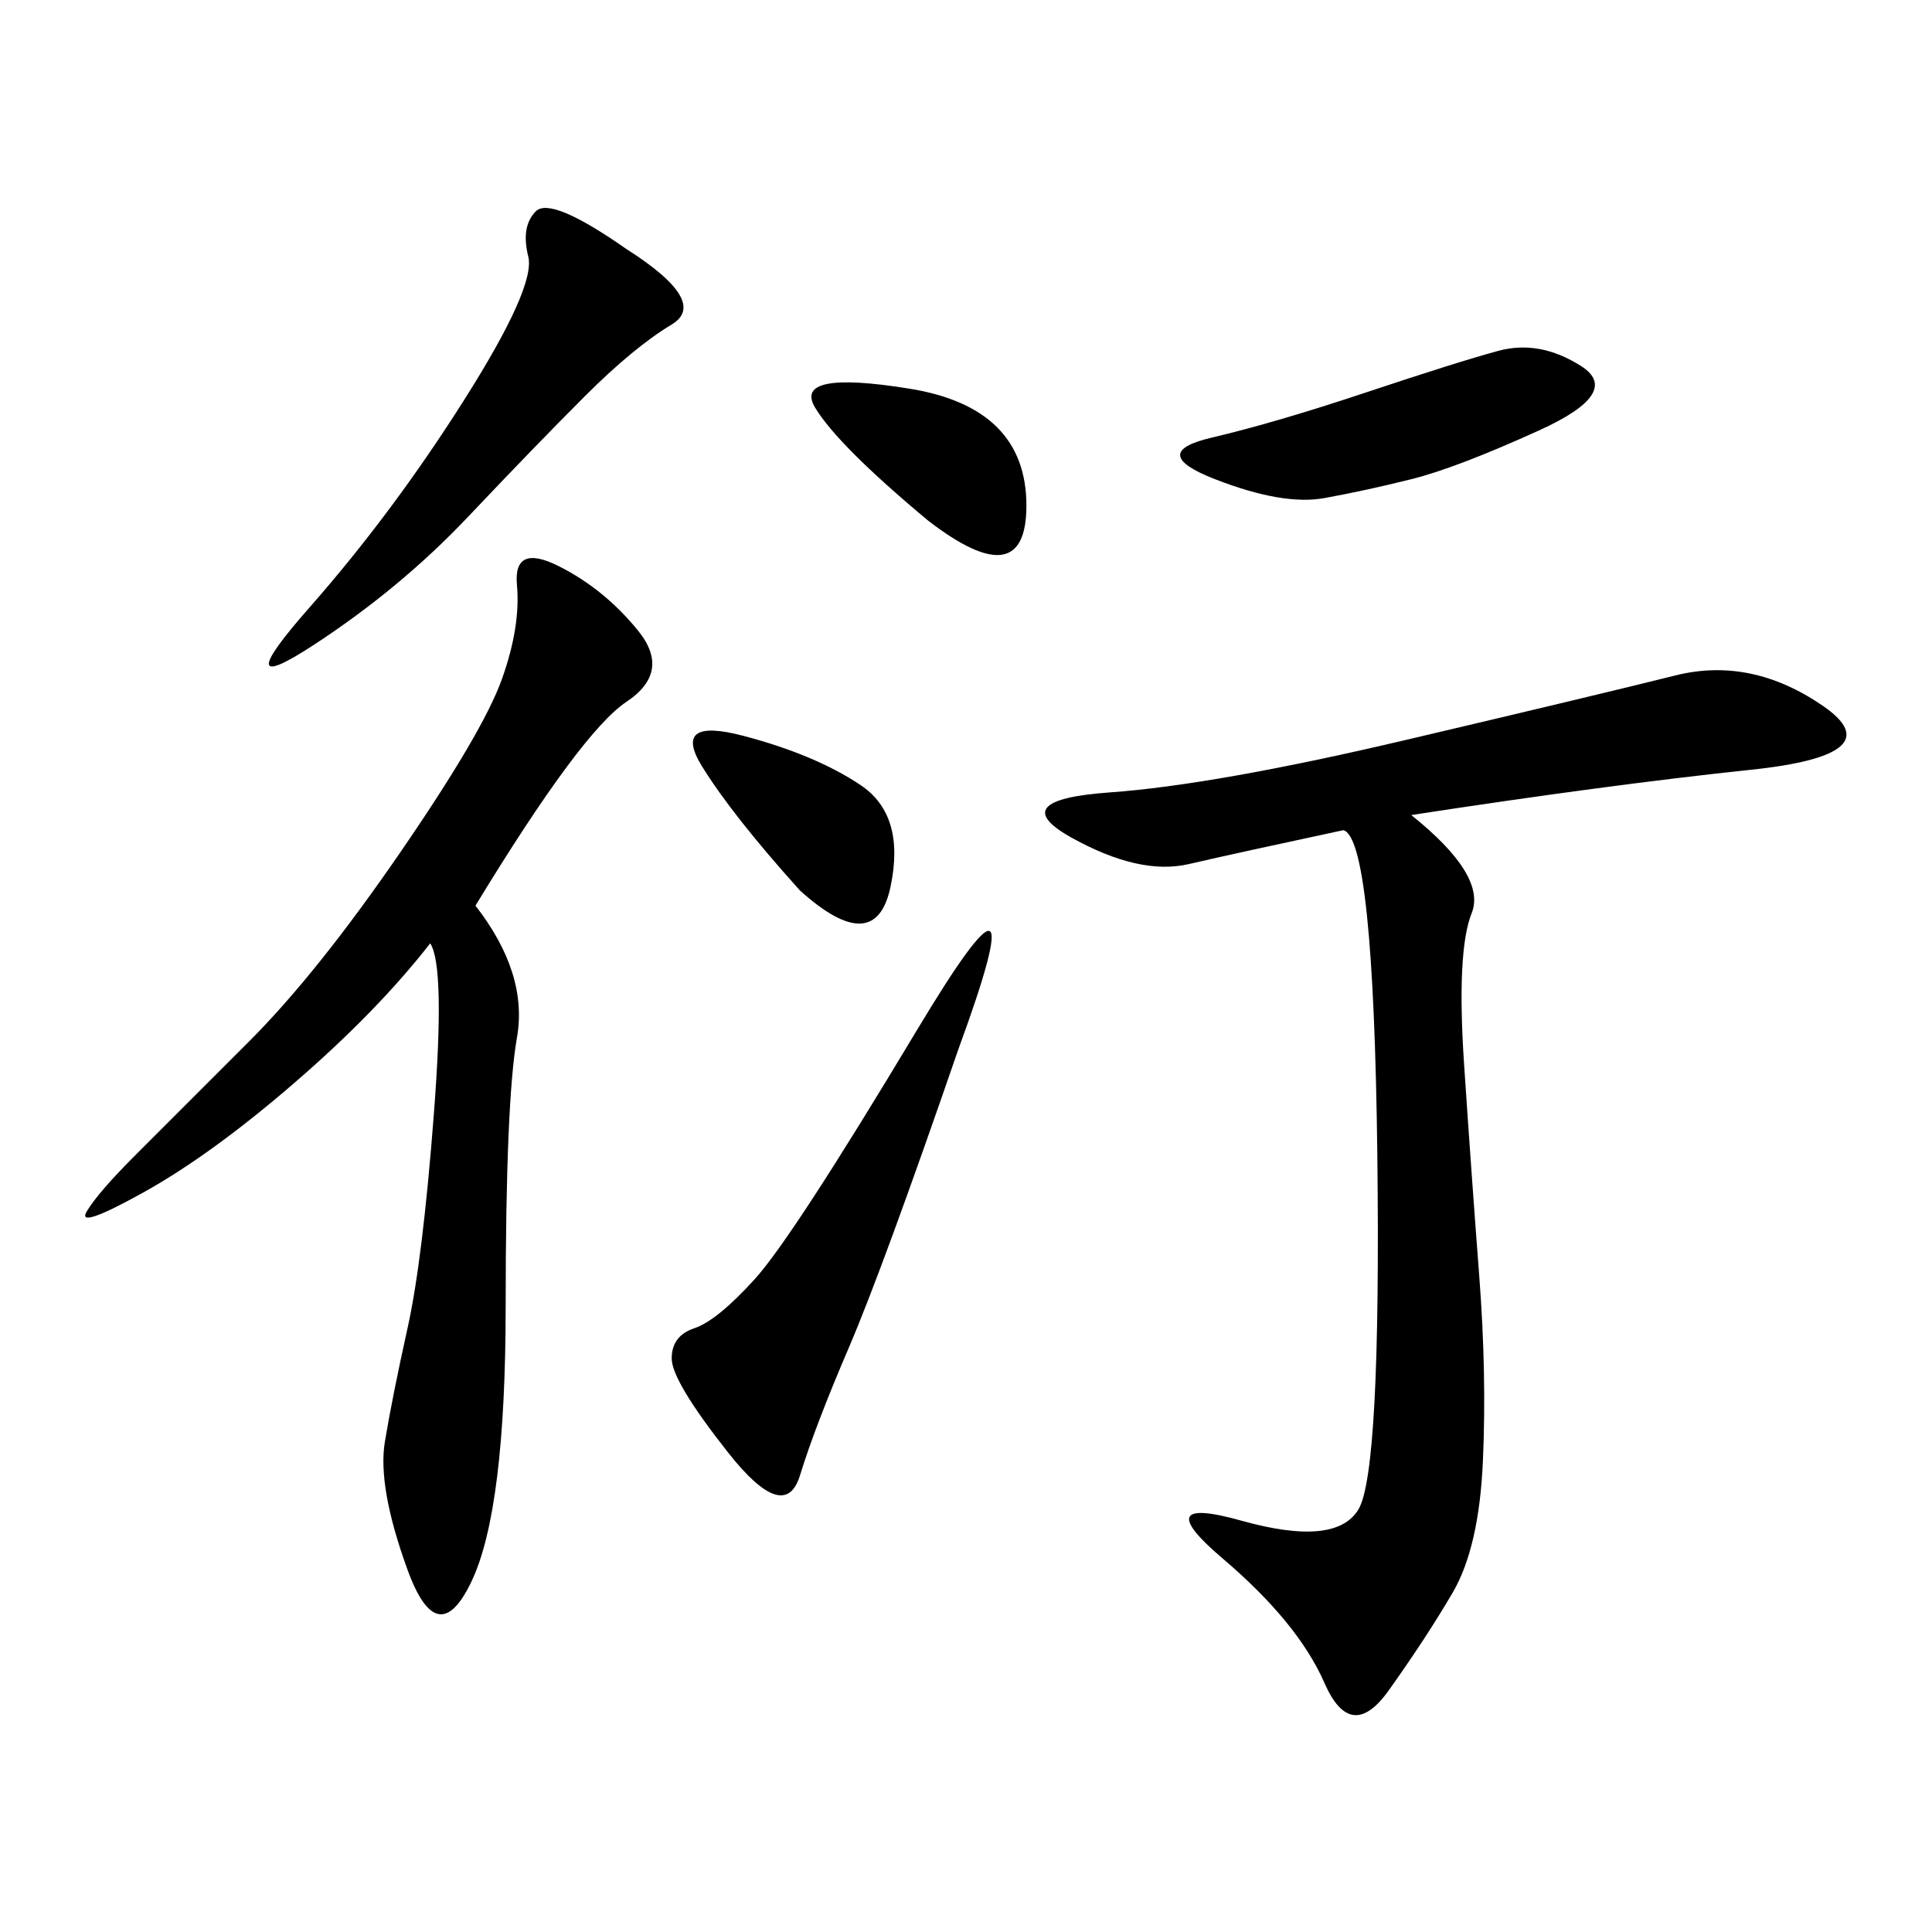 <svg xmlns="http://www.w3.org/2000/svg" xmlns:xlink="http://www.w3.org/1999/xlink" width="300" height="300"><path d="M219.14 126.56Q230.86 135.94 228.52 141.80Q226.17 147.66 227.34 165.23Q228.52 182.81 229.69 198.05Q230.86 213.28 230.27 226.76Q229.69 240.23 225.59 247.27Q221.48 254.30 215.63 262.50Q209.77 270.70 205.66 261.33Q201.56 251.95 189.84 241.99Q178.13 232.03 192.77 236.13Q207.42 240.23 210.94 234.38Q214.45 228.52 213.87 179.30Q213.28 130.08 208.59 128.91L208.59 128.91Q192.19 132.42 184.57 134.18Q176.95 135.94 166.41 130.08Q155.86 124.22 172.27 123.05Q188.67 121.88 218.55 114.84Q248.44 107.81 260.16 104.88Q271.88 101.95 283.01 109.57Q294.14 117.19 271.88 119.53Q249.61 121.88 219.14 126.56L219.14 126.56ZM73.83 140.63Q82.03 151.17 80.27 161.13Q78.52 171.09 78.52 202.73L78.52 202.73Q78.52 234.38 73.24 245.51Q67.97 256.64 63.28 243.75Q58.59 230.86 59.77 223.83Q60.94 216.80 63.28 206.25Q65.63 195.70 67.38 172.85Q69.14 150 66.80 146.48L66.80 146.48Q58.59 157.03 45.70 168.16Q32.81 179.30 22.27 185.16Q11.72 191.02 13.48 188.09Q15.23 185.16 21.09 179.30L21.09 179.30L38.67 161.72Q49.22 151.17 62.11 132.42Q75 113.67 77.93 105.47Q80.86 97.27 80.27 90.82Q79.69 84.38 86.72 87.89Q93.75 91.41 99.02 97.85Q104.30 104.30 97.27 108.98Q90.23 113.67 73.83 140.63L73.83 140.63ZM148.83 162.89Q137.11 196.88 131.84 209.18Q126.56 221.48 124.22 229.10Q121.88 236.72 113.09 225.59Q104.30 214.45 104.30 210.94L104.30 210.94Q104.30 207.42 107.81 206.25Q111.33 205.08 117.19 198.63Q123.05 192.19 142.38 159.96Q161.72 127.73 148.83 162.89L148.83 162.89ZM97.27 38.67Q110.16 46.88 104.30 50.39Q98.44 53.91 90.82 61.52Q83.20 69.14 72.66 80.27Q62.11 91.41 48.63 100.20Q35.16 108.98 48.05 94.34Q60.94 79.69 72.07 62.11Q83.20 44.53 82.03 39.84Q80.86 35.16 83.20 32.81Q85.55 30.47 97.27 38.67L97.27 38.67ZM212.11 60.94Q226.17 56.25 232.62 54.49Q239.06 52.73 245.51 56.84Q251.95 60.94 239.06 66.80Q226.17 72.66 219.14 74.41Q212.11 76.17 205.66 77.34Q199.22 78.52 188.67 74.41Q178.13 70.31 188.09 67.97Q198.05 65.63 212.11 60.94L212.11 60.94ZM144.14 80.86Q130.08 69.14 126.56 63.28Q123.05 57.42 141.21 60.35Q159.38 63.28 159.38 78.52L159.38 78.52Q159.38 92.58 144.14 80.86L144.14 80.86ZM124.22 138.28Q113.67 126.56 108.98 118.95Q104.30 111.33 115.43 114.26Q126.56 117.19 133.59 121.88Q140.63 126.56 138.28 137.70Q135.94 148.83 124.22 138.28L124.22 138.28Z"/></svg>